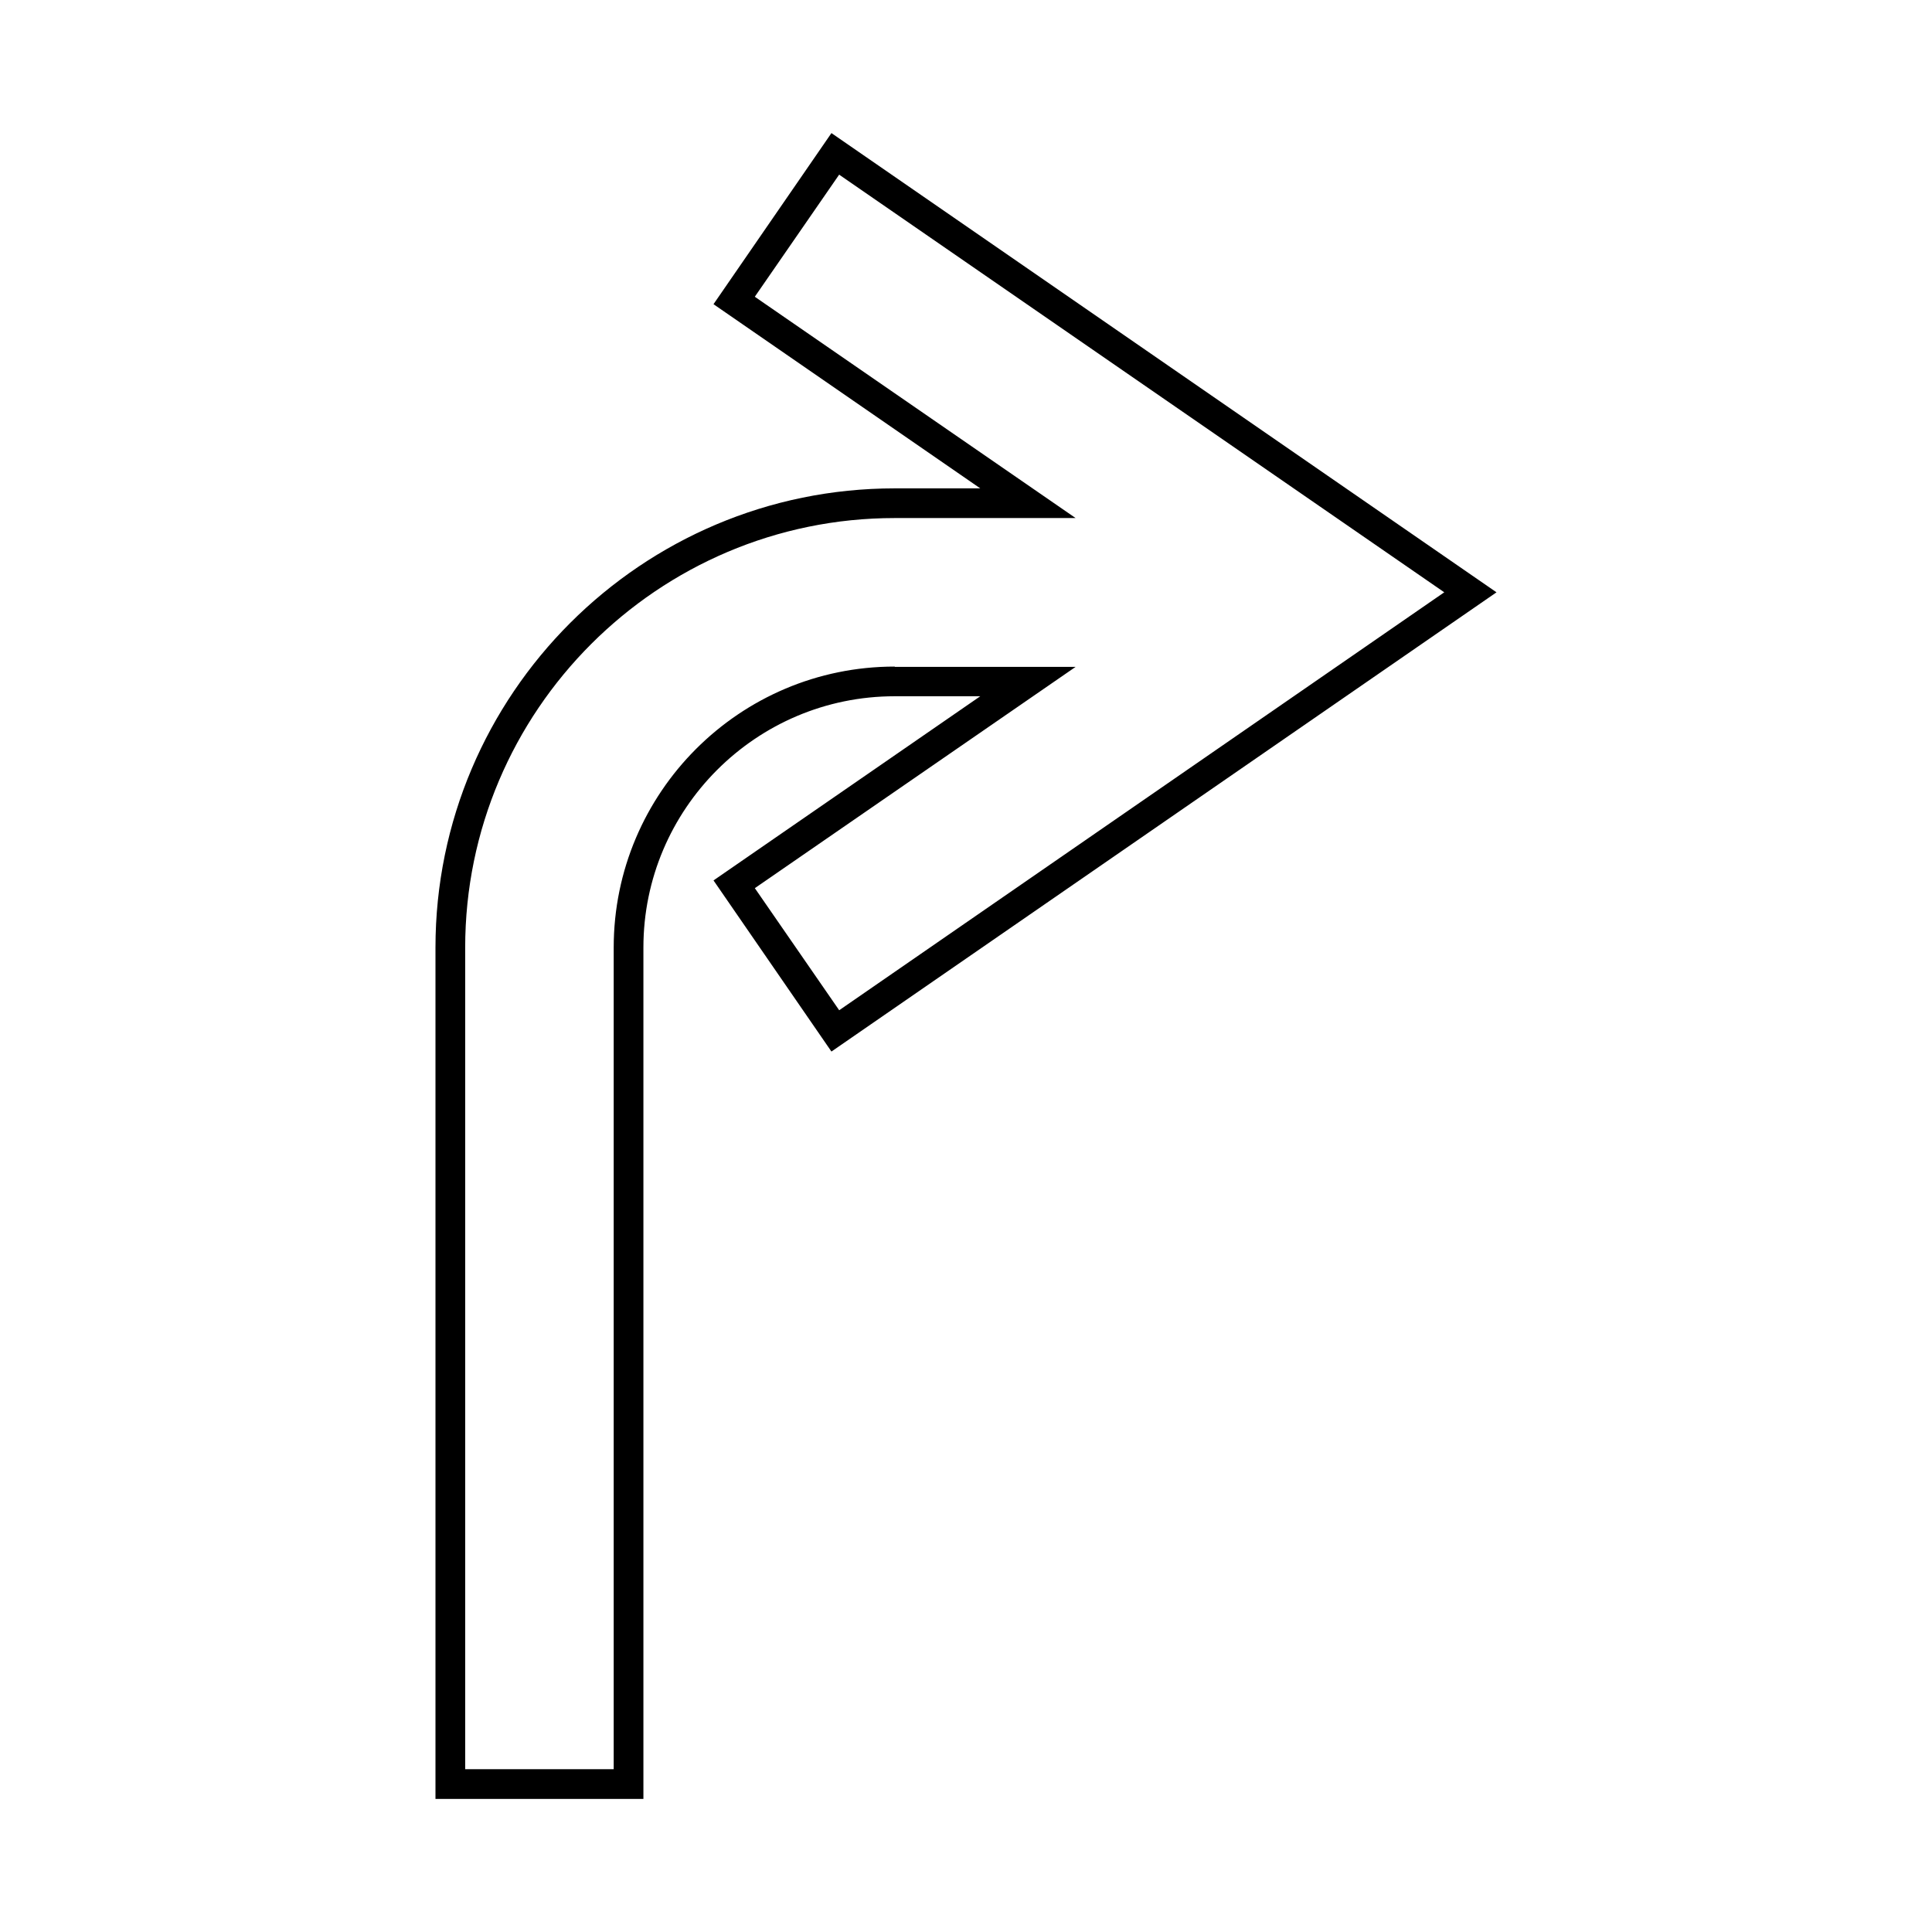 <?xml version="1.0" encoding="UTF-8"?>
<!-- Uploaded to: ICON Repo, www.svgrepo.com, Generator: ICON Repo Mixer Tools -->
<svg fill="#000000" width="800px" height="800px" version="1.1" viewBox="144 144 512 512" xmlns="http://www.w3.org/2000/svg">
 <path d="m364.34 422.67 176.25-121.7-176.25-121.7-31.254 45.344 70.691 48.805-22.672 0.004c-67.07 0-121.7 54.555-121.7 121.7v225.61h55.105v-225.62c0-36.684 29.836-66.598 66.598-66.598h22.672l-70.691 48.805zm16.766-102.02c-41.094 0-74.469 33.379-74.469 74.469v217.74h-39.359v-217.74c0-62.738 51.09-113.83 113.83-113.83h47.941l-85.02-58.648 22.355-32.355 160.36 110.68-160.35 110.76-22.355-32.355 85.02-58.648-47.945 0.004z"/>
</svg>
